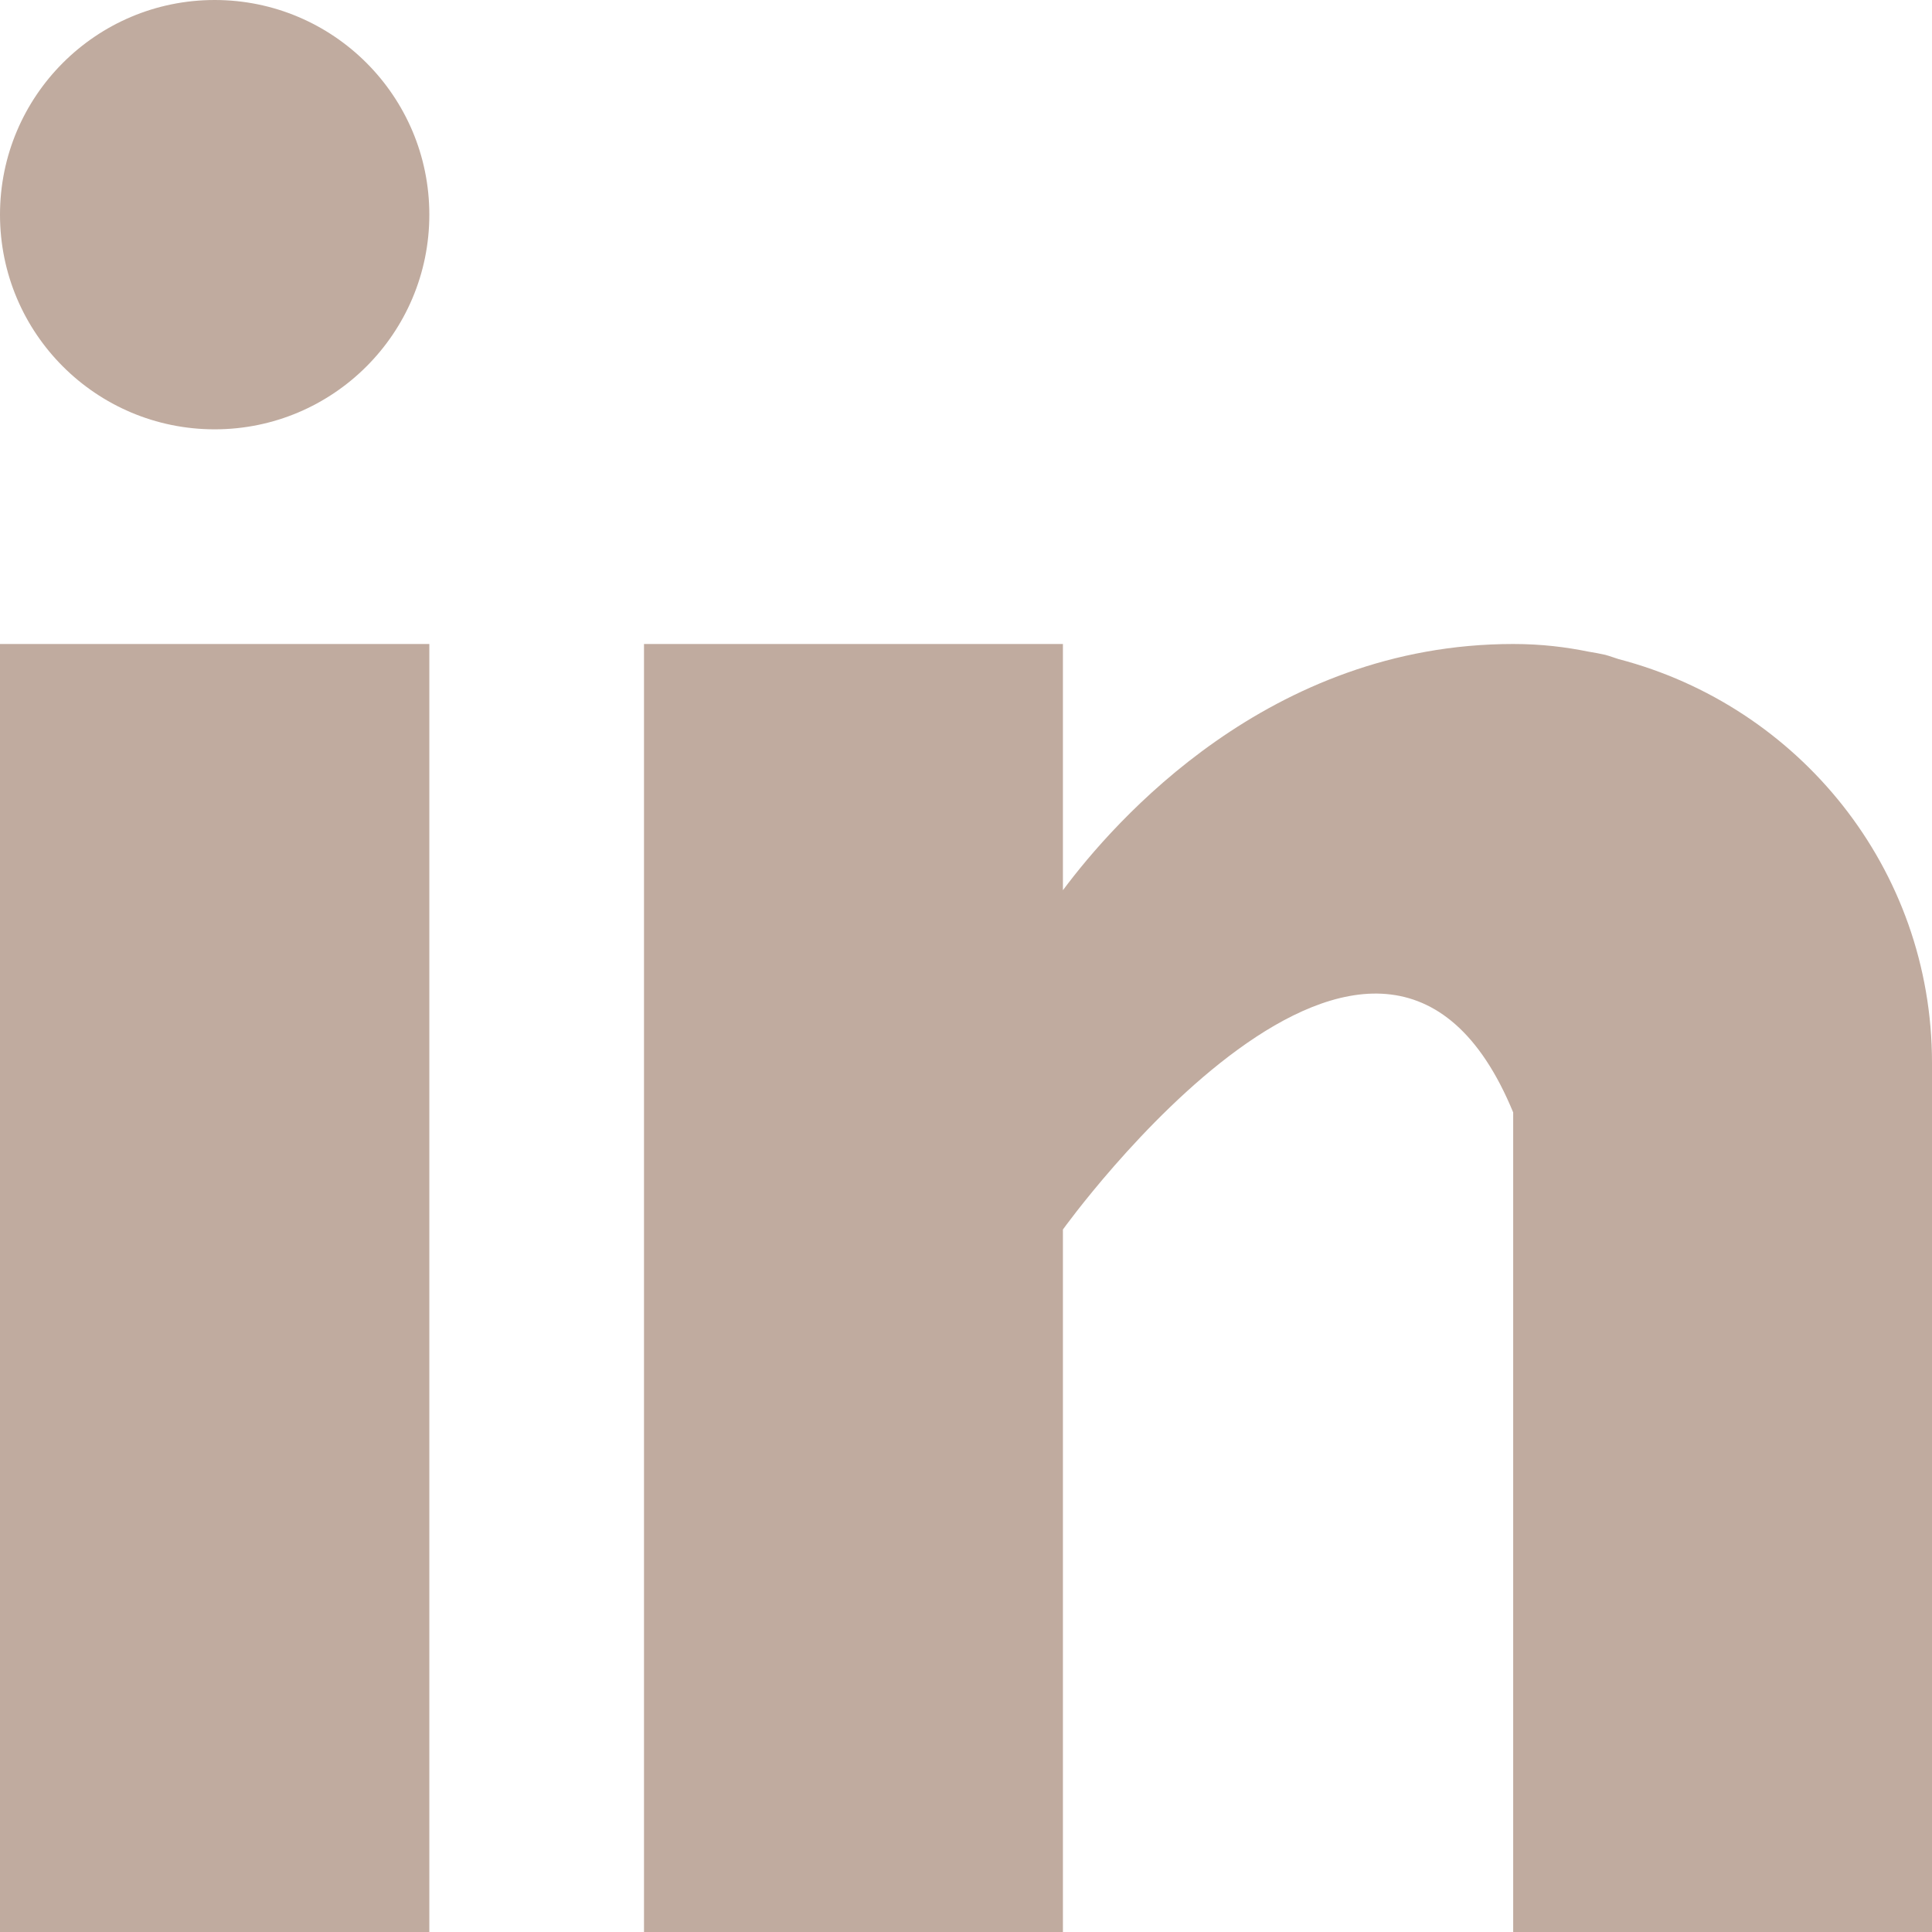 <?xml version="1.0" encoding="UTF-8"?>
<svg width="18px" height="18px" viewBox="0 0 18 18" version="1.1" xmlns="http://www.w3.org/2000/svg" xmlns:xlink="http://www.w3.org/1999/xlink">
    <!-- Generator: Sketch 61 (89581) - https://sketch.com -->
    <title>005-linkedin</title>
    <desc>Created with Sketch.</desc>
    <g id="Miranda-Bosh" stroke="none" stroke-width="1" fill="none" fill-rule="evenodd">
        <g id="012a-Division-hoteles" transform="translate(-793, -1814)" fill="#C0AB9F" fill-rule="nonzero">
            <g id="Group-4" transform="translate(44, 1705)">
                <g id="005-linkedin" transform="translate(749, 109)">
                    <rect id="Rectangle" x="0" y="6" width="4" height="12"></rect>
                    <path d="M15.081,6.141 C15.039,6.128 15,6.113 14.956,6.101 C14.904,6.089 14.852,6.08 14.798,6.071 C14.591,6.029 14.364,6 14.098,6 C11.822,6 10.379,7.655 9.903,8.294 L9.903,6 L6,6 L6,18 L9.903,18 L9.903,11.455 C9.903,11.455 12.853,7.346 14.098,10.364 C14.098,13.057 14.098,18 14.098,18 L18,18 L18,9.902 C18,8.089 16.757,6.578 15.081,6.141 Z" id="Path"></path>
                    <circle id="Oval" cx="2" cy="2" r="2"></circle>
                </g>
            </g>
        </g>
    </g>
</svg>